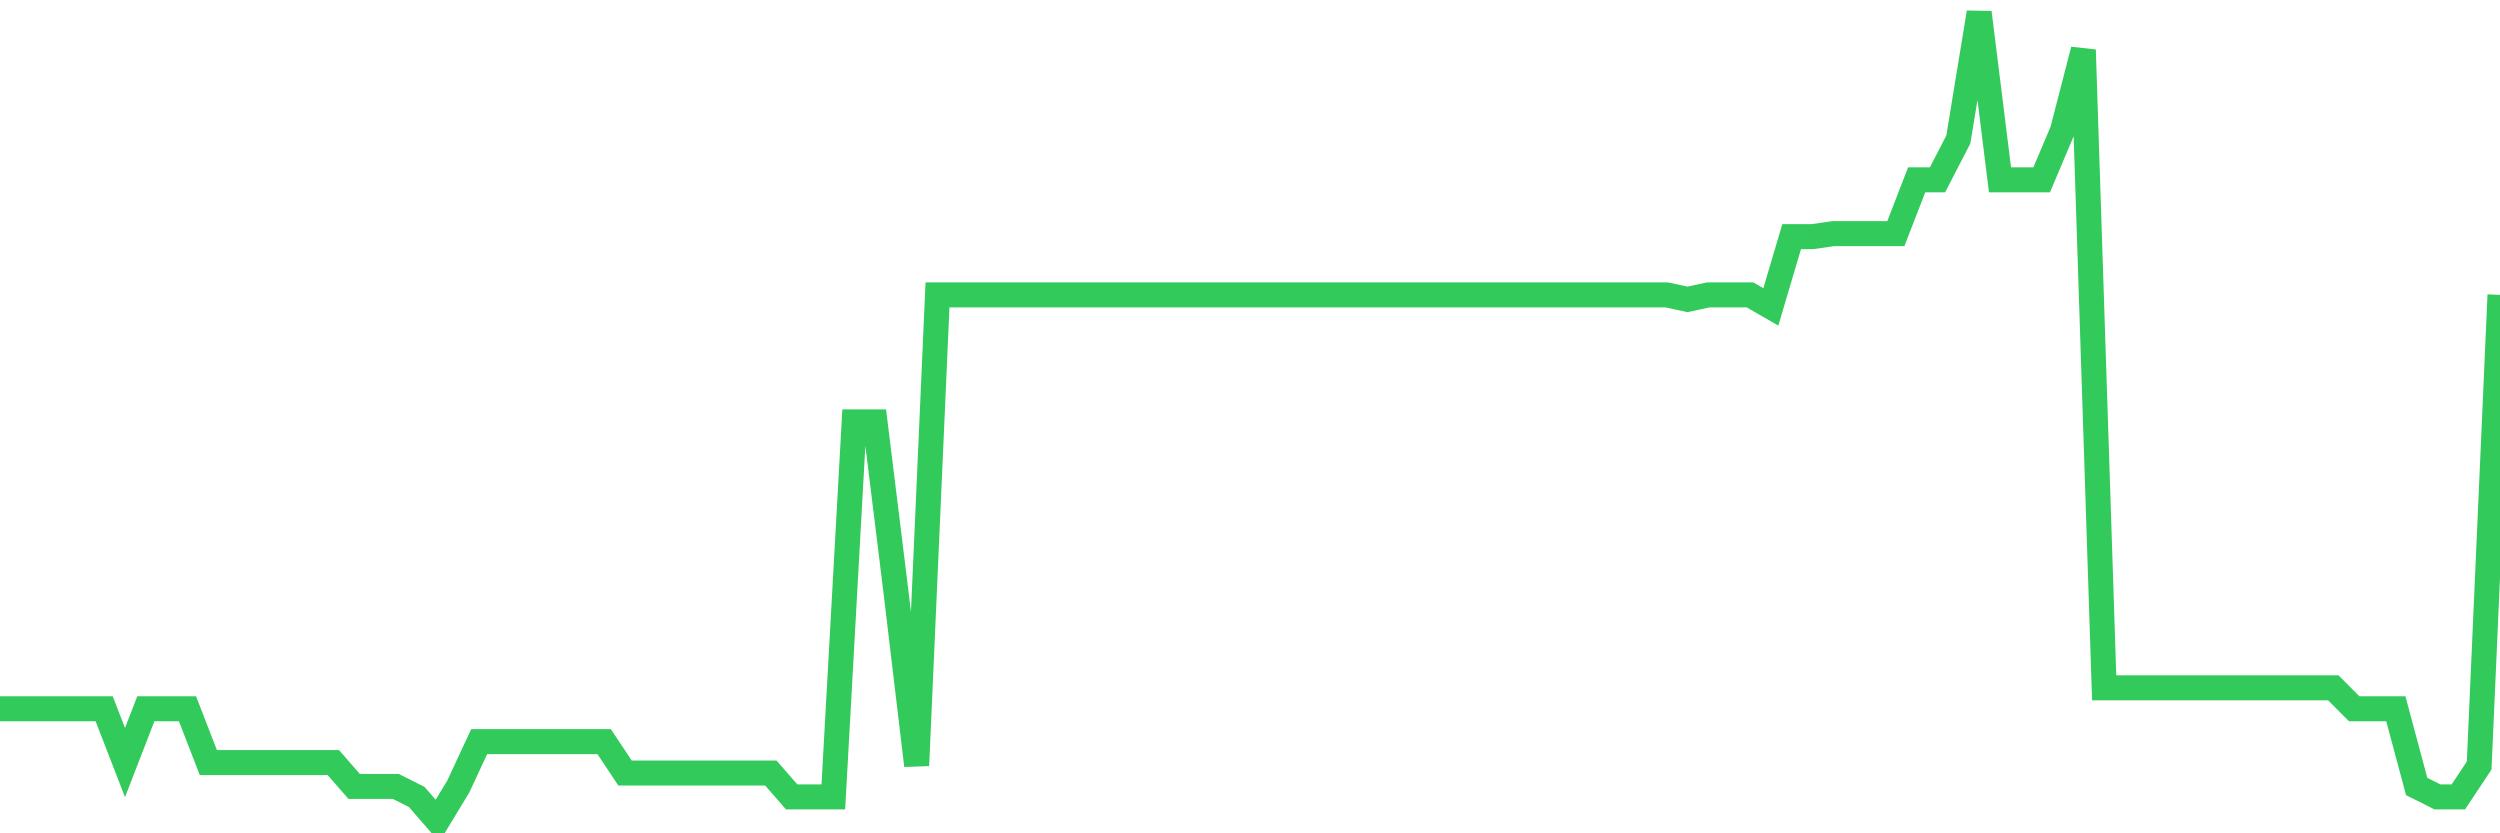 <svg
  xmlns="http://www.w3.org/2000/svg"
  xmlns:xlink="http://www.w3.org/1999/xlink"
  width="120"
  height="40"
  viewBox="0 0 120 40"
  preserveAspectRatio="none"
>
  <polyline
    points="0,34.021 1,34.021 2,34.021 3,34.021 4,34.021 5,34.021 6,36.603 7,34.021 8,34.021 9,34.021 10,36.603 11,36.603 12,36.603 13,36.603 14,36.603 15,36.603 16,36.603 17,37.75 18,37.75 19,37.75 20,38.252 21,39.4 22,37.75 23,35.599 24,35.599 25,35.599 26,35.599 27,35.599 28,35.599 29,35.599 30,37.105 31,37.105 32,37.105 33,37.105 34,37.105 35,37.105 36,37.105 37,37.105 38,38.252 39,38.252 40,38.252 41,20.251 42,20.251 43,28.355 44,36.746 45,14.155 46,14.155 47,14.155 48,14.155 49,14.155 50,14.155 51,14.155 52,14.155 53,14.155 54,14.155 55,14.155 56,14.155 57,14.155 58,14.155 59,14.155 60,14.155 61,14.155 62,14.155 63,14.155 64,14.155 65,14.155 66,14.155 67,14.155 68,14.155 69,14.155 70,14.155 71,14.155 72,14.155 73,14.155 74,14.155 75,14.155 76,14.155 77,14.155 78,14.155 79,14.155 80,14.155 81,14.37 82,14.155 83,14.155 84,14.155 85,14.729 86,11.358 87,11.358 88,11.214 89,11.214 90,11.214 91,11.214 92,8.633 93,8.633 94,6.696 95,0.6 96,8.633 97,8.633 98,8.633 99,6.266 100,2.393 101,33.017 102,33.017 103,33.017 104,33.017 105,33.017 106,33.017 107,33.017 108,33.017 109,33.017 110,33.017 111,33.017 112,33.017 113,34.021 114,34.021 115,34.021 116,37.75 117,38.252 118,38.252 119,36.746 120,14.155"
    fill="none"
    stroke="#32ca5b"
    stroke-width="1.2"
  >
  </polyline>
</svg>